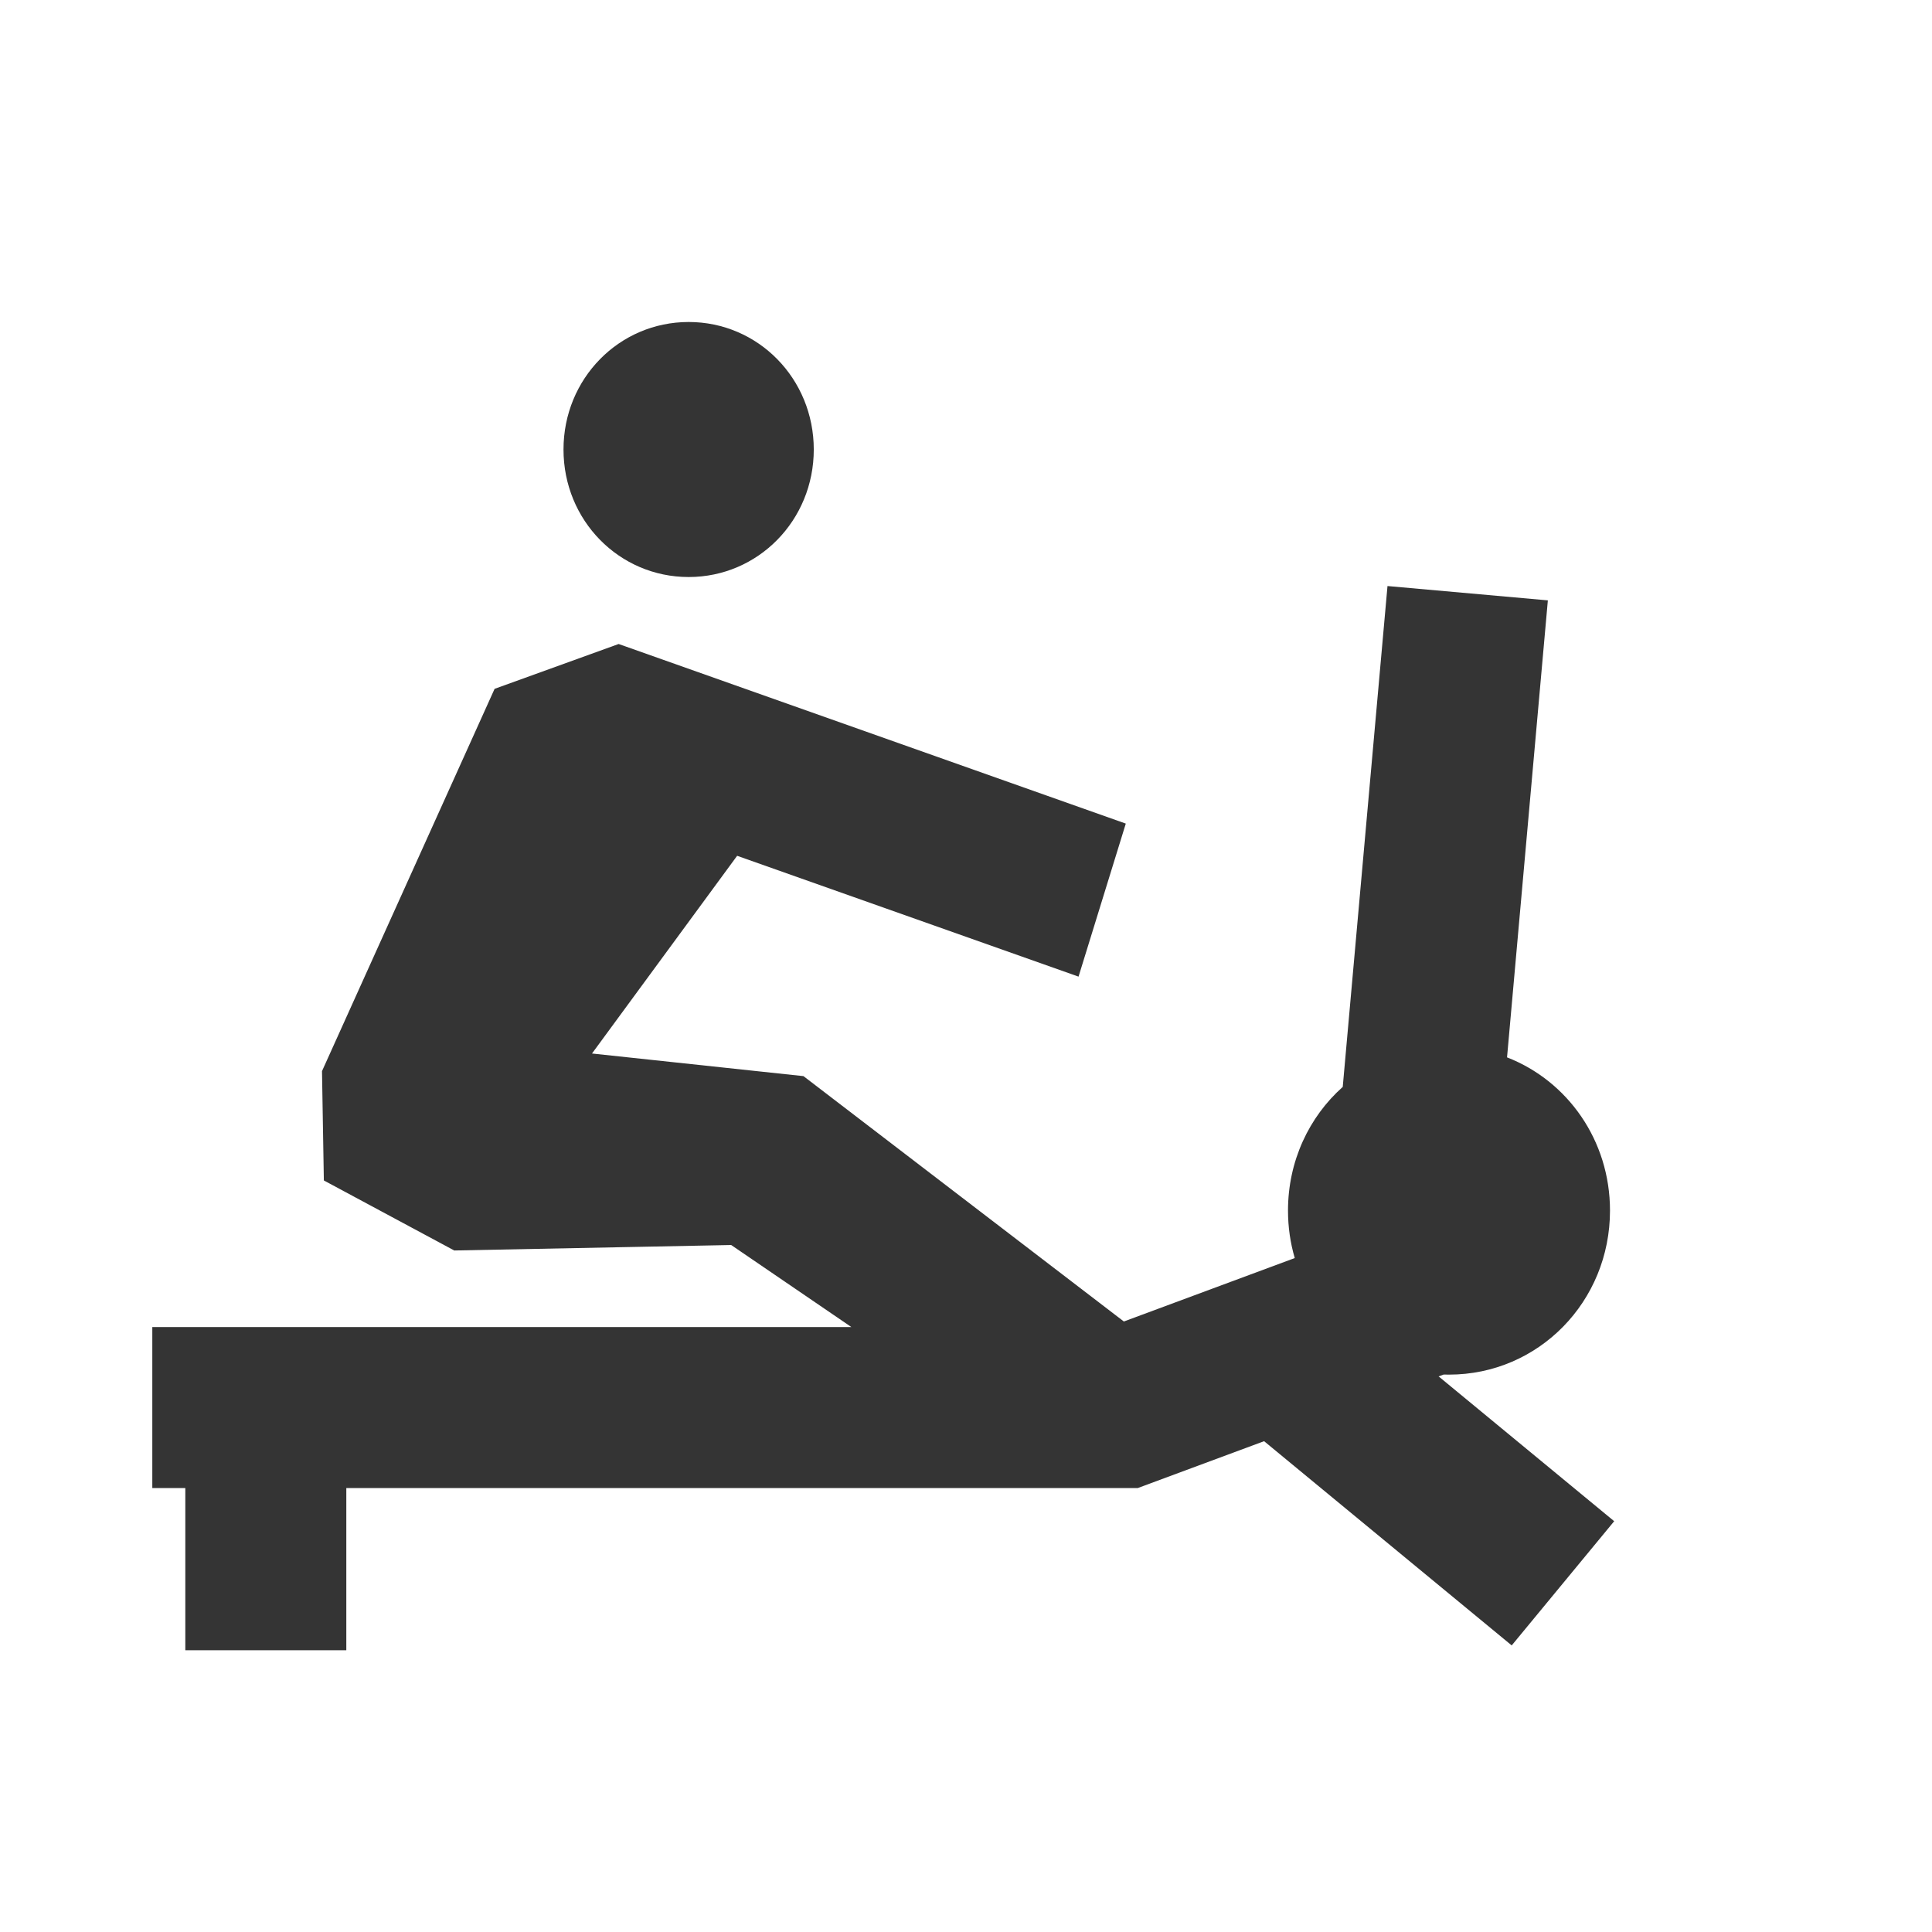 <?xml version="1.0" encoding="UTF-8"?>
<svg width="24px" height="24px" viewBox="0 0 24 24" version="1.1" xmlns="http://www.w3.org/2000/svg" xmlns:xlink="http://www.w3.org/1999/xlink">
    <!-- Generator: Sketch 51.3 (57544) - http://www.bohemiancoding.com/sketch -->
    <title>Icons/icn_exercise_rowing</title>
    <desc>Created with Sketch.</desc>
    <defs></defs>
    <g id="Icons/icn_exercise_rowing" stroke="none" stroke-width="1" fill="none" fill-rule="evenodd">
        <rect id="Rectangle-251-Copy-4" opacity="0.3" x="0" y="0" width="24" height="24"></rect>
        <g id="Group" transform="translate(1, 4)" fill="#343434" fill-rule="nonzero">
            <path d="M17.721,9.135 C18.472,9.427 19,10.165 19,11.038 C19,12.17 18.111,13.076 17,13.076 C16.978,13.076 16.956,13.075 16.934,13.075 L16.871,13.098 L19.052,14.897 L17.779,16.44 L14.703,13.903 L13.134,14.485 L3.302,14.485 L3.302,16.5 L1.302,16.5 L1.302,14.485 L0.892,14.485 L0.892,12.485 L9.576,12.485 L8.083,11.466 L4.643,11.534 L3.023,10.664 L3,9.306 L5.144,4.557 L6.685,4 L12.985,6.231 L12.398,8.132 L8.157,6.631 L6.354,9.087 L8.981,9.368 L12.961,12.416 L15.084,11.628 C15.029,11.441 15,11.243 15,11.038 C15,10.423 15.262,9.874 15.68,9.502 L16.236,3.28 L18.228,3.458 L17.721,9.135 Z M7.555,3.168 C6.691,3.168 6,2.464 6,1.584 C6,0.704 6.691,0 7.555,0 C8.418,0 9.109,0.704 9.109,1.584 C9.109,2.464 8.418,3.168 7.555,3.168 Z" id="Combined-Shape"></path>
        </g>
    </g>
</svg>